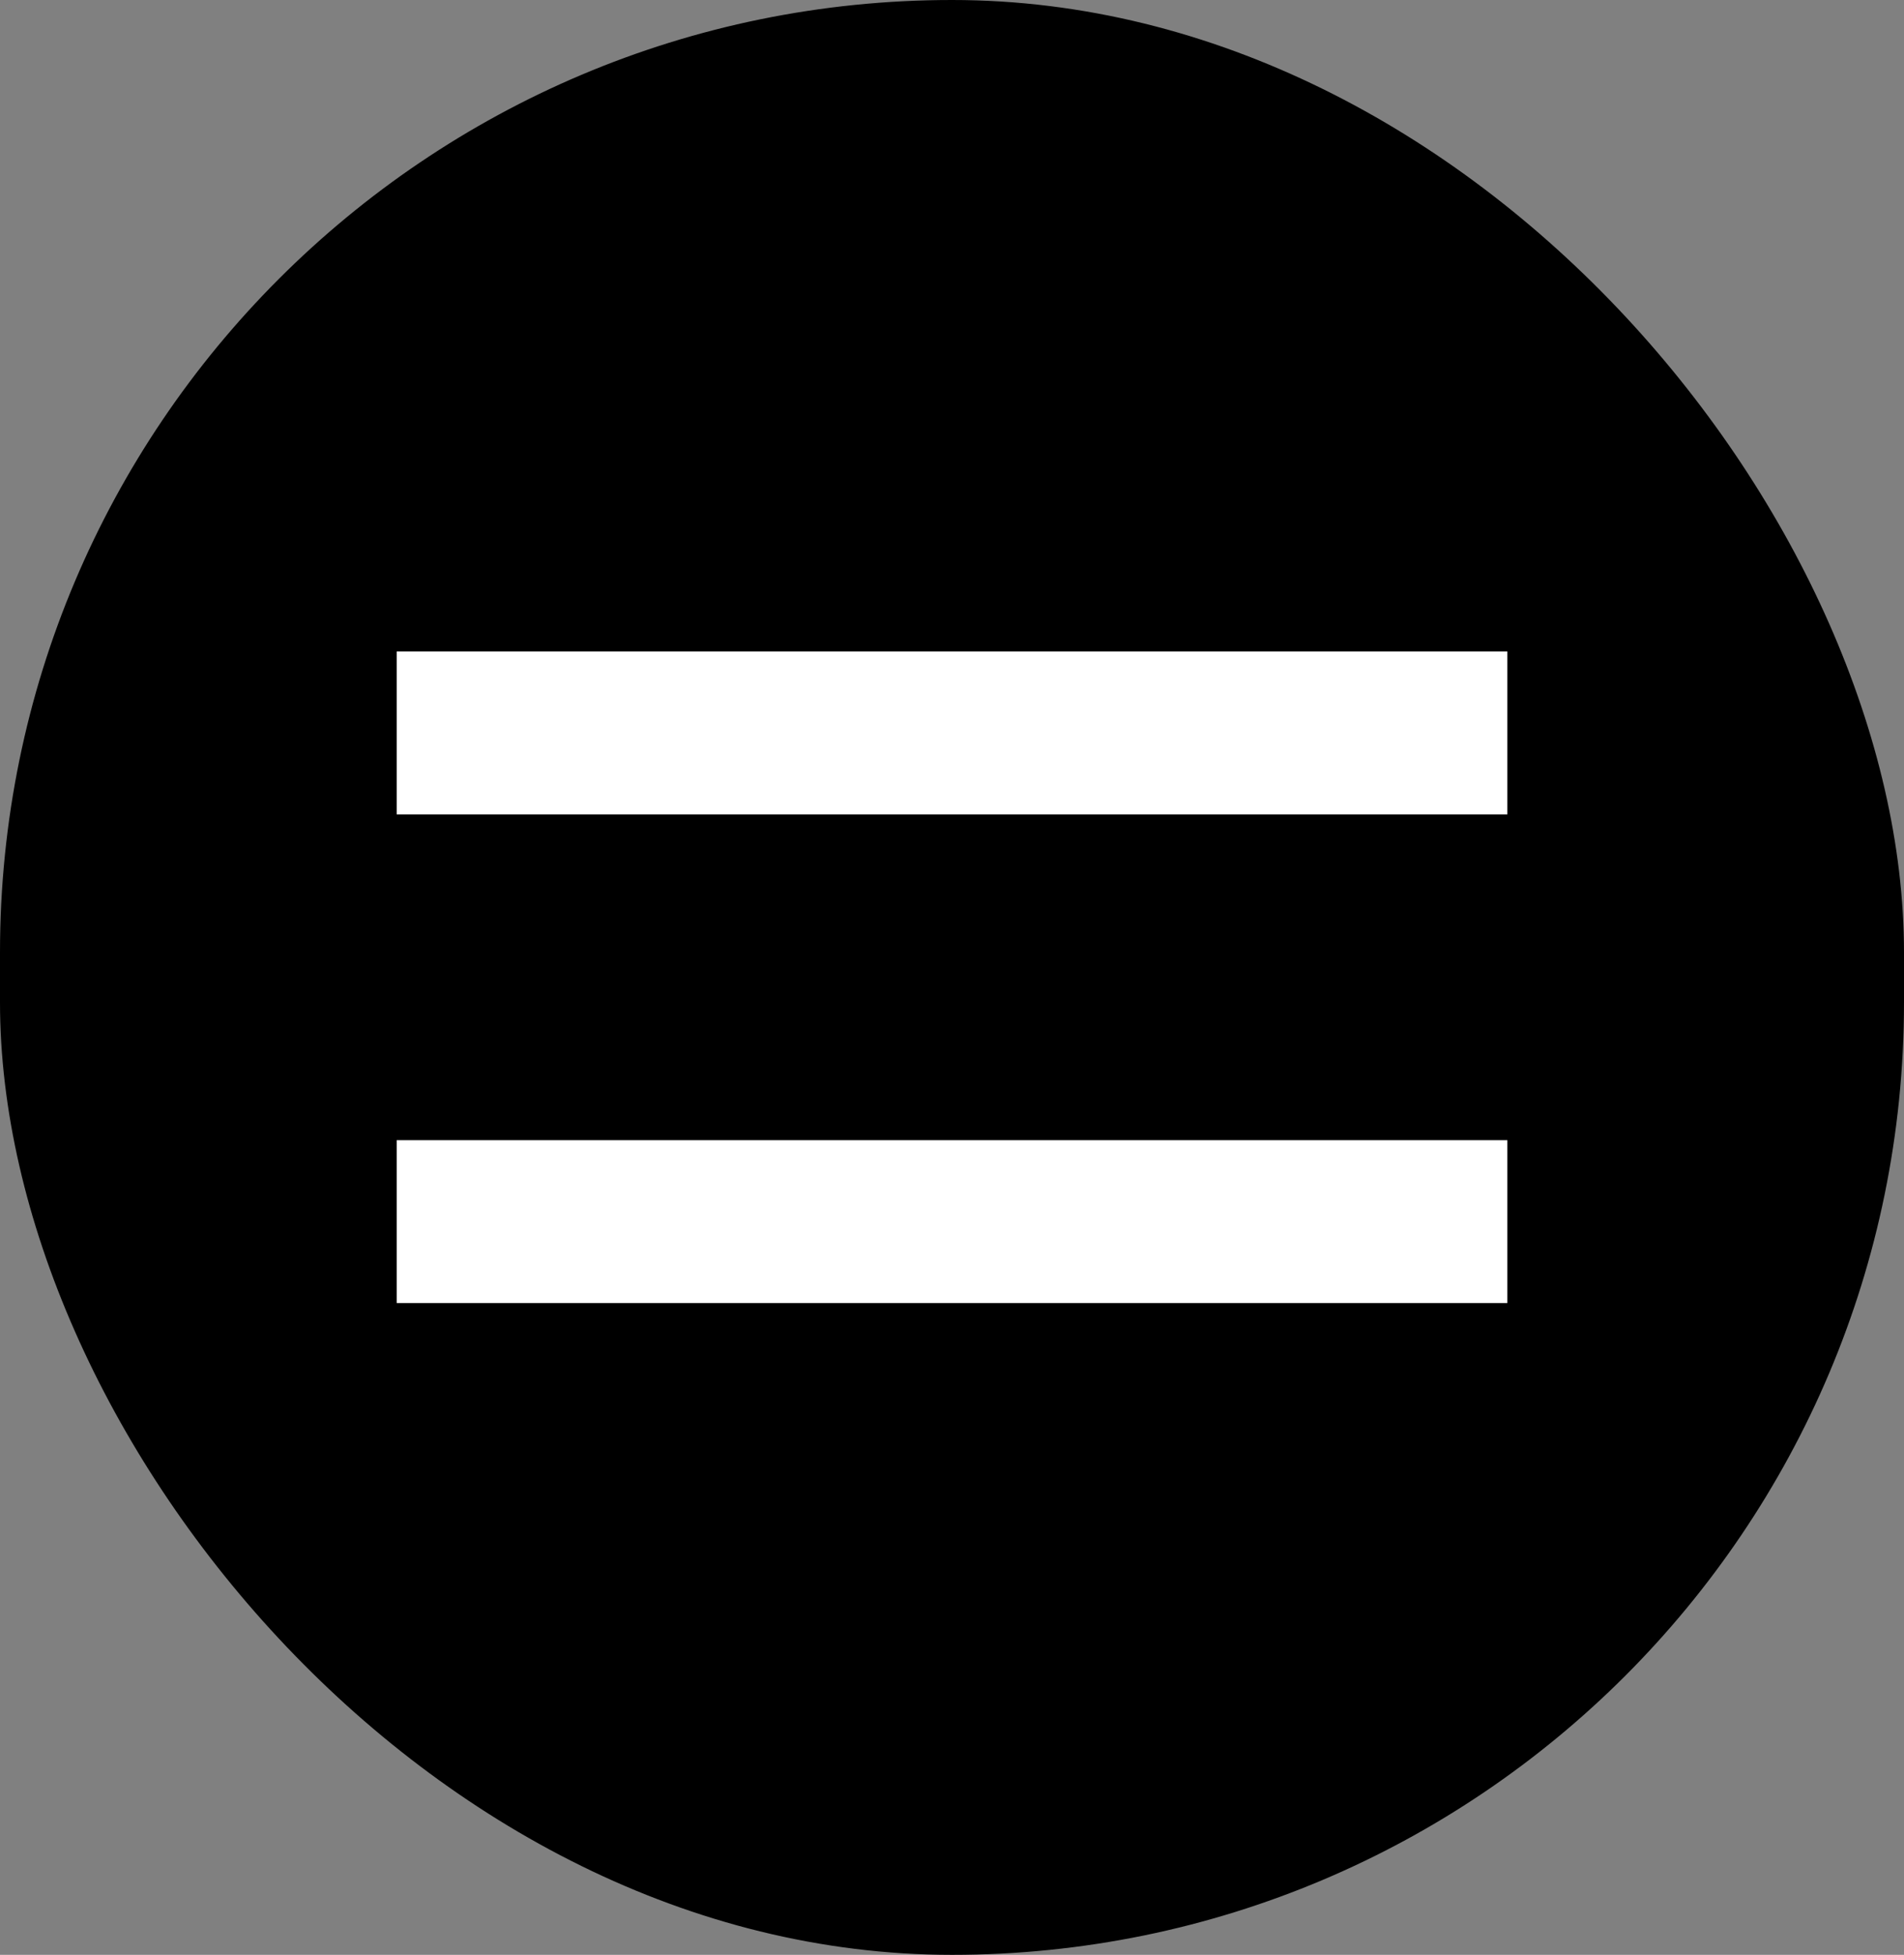 <svg xmlns="http://www.w3.org/2000/svg" width="38" height="39" viewBox="0 0 38 39" fill="none"><rect x="0" y="0" width="38" height="39" fill="#808080" stroke="none"/><rect width="38" height="39" rx="19" fill="black"></rect><path d="M30.084 16.247H7.917V12.997H30.084V16.247ZM30.084 25.997H7.917V22.747H30.084V25.997Z" fill="white"></path></svg>